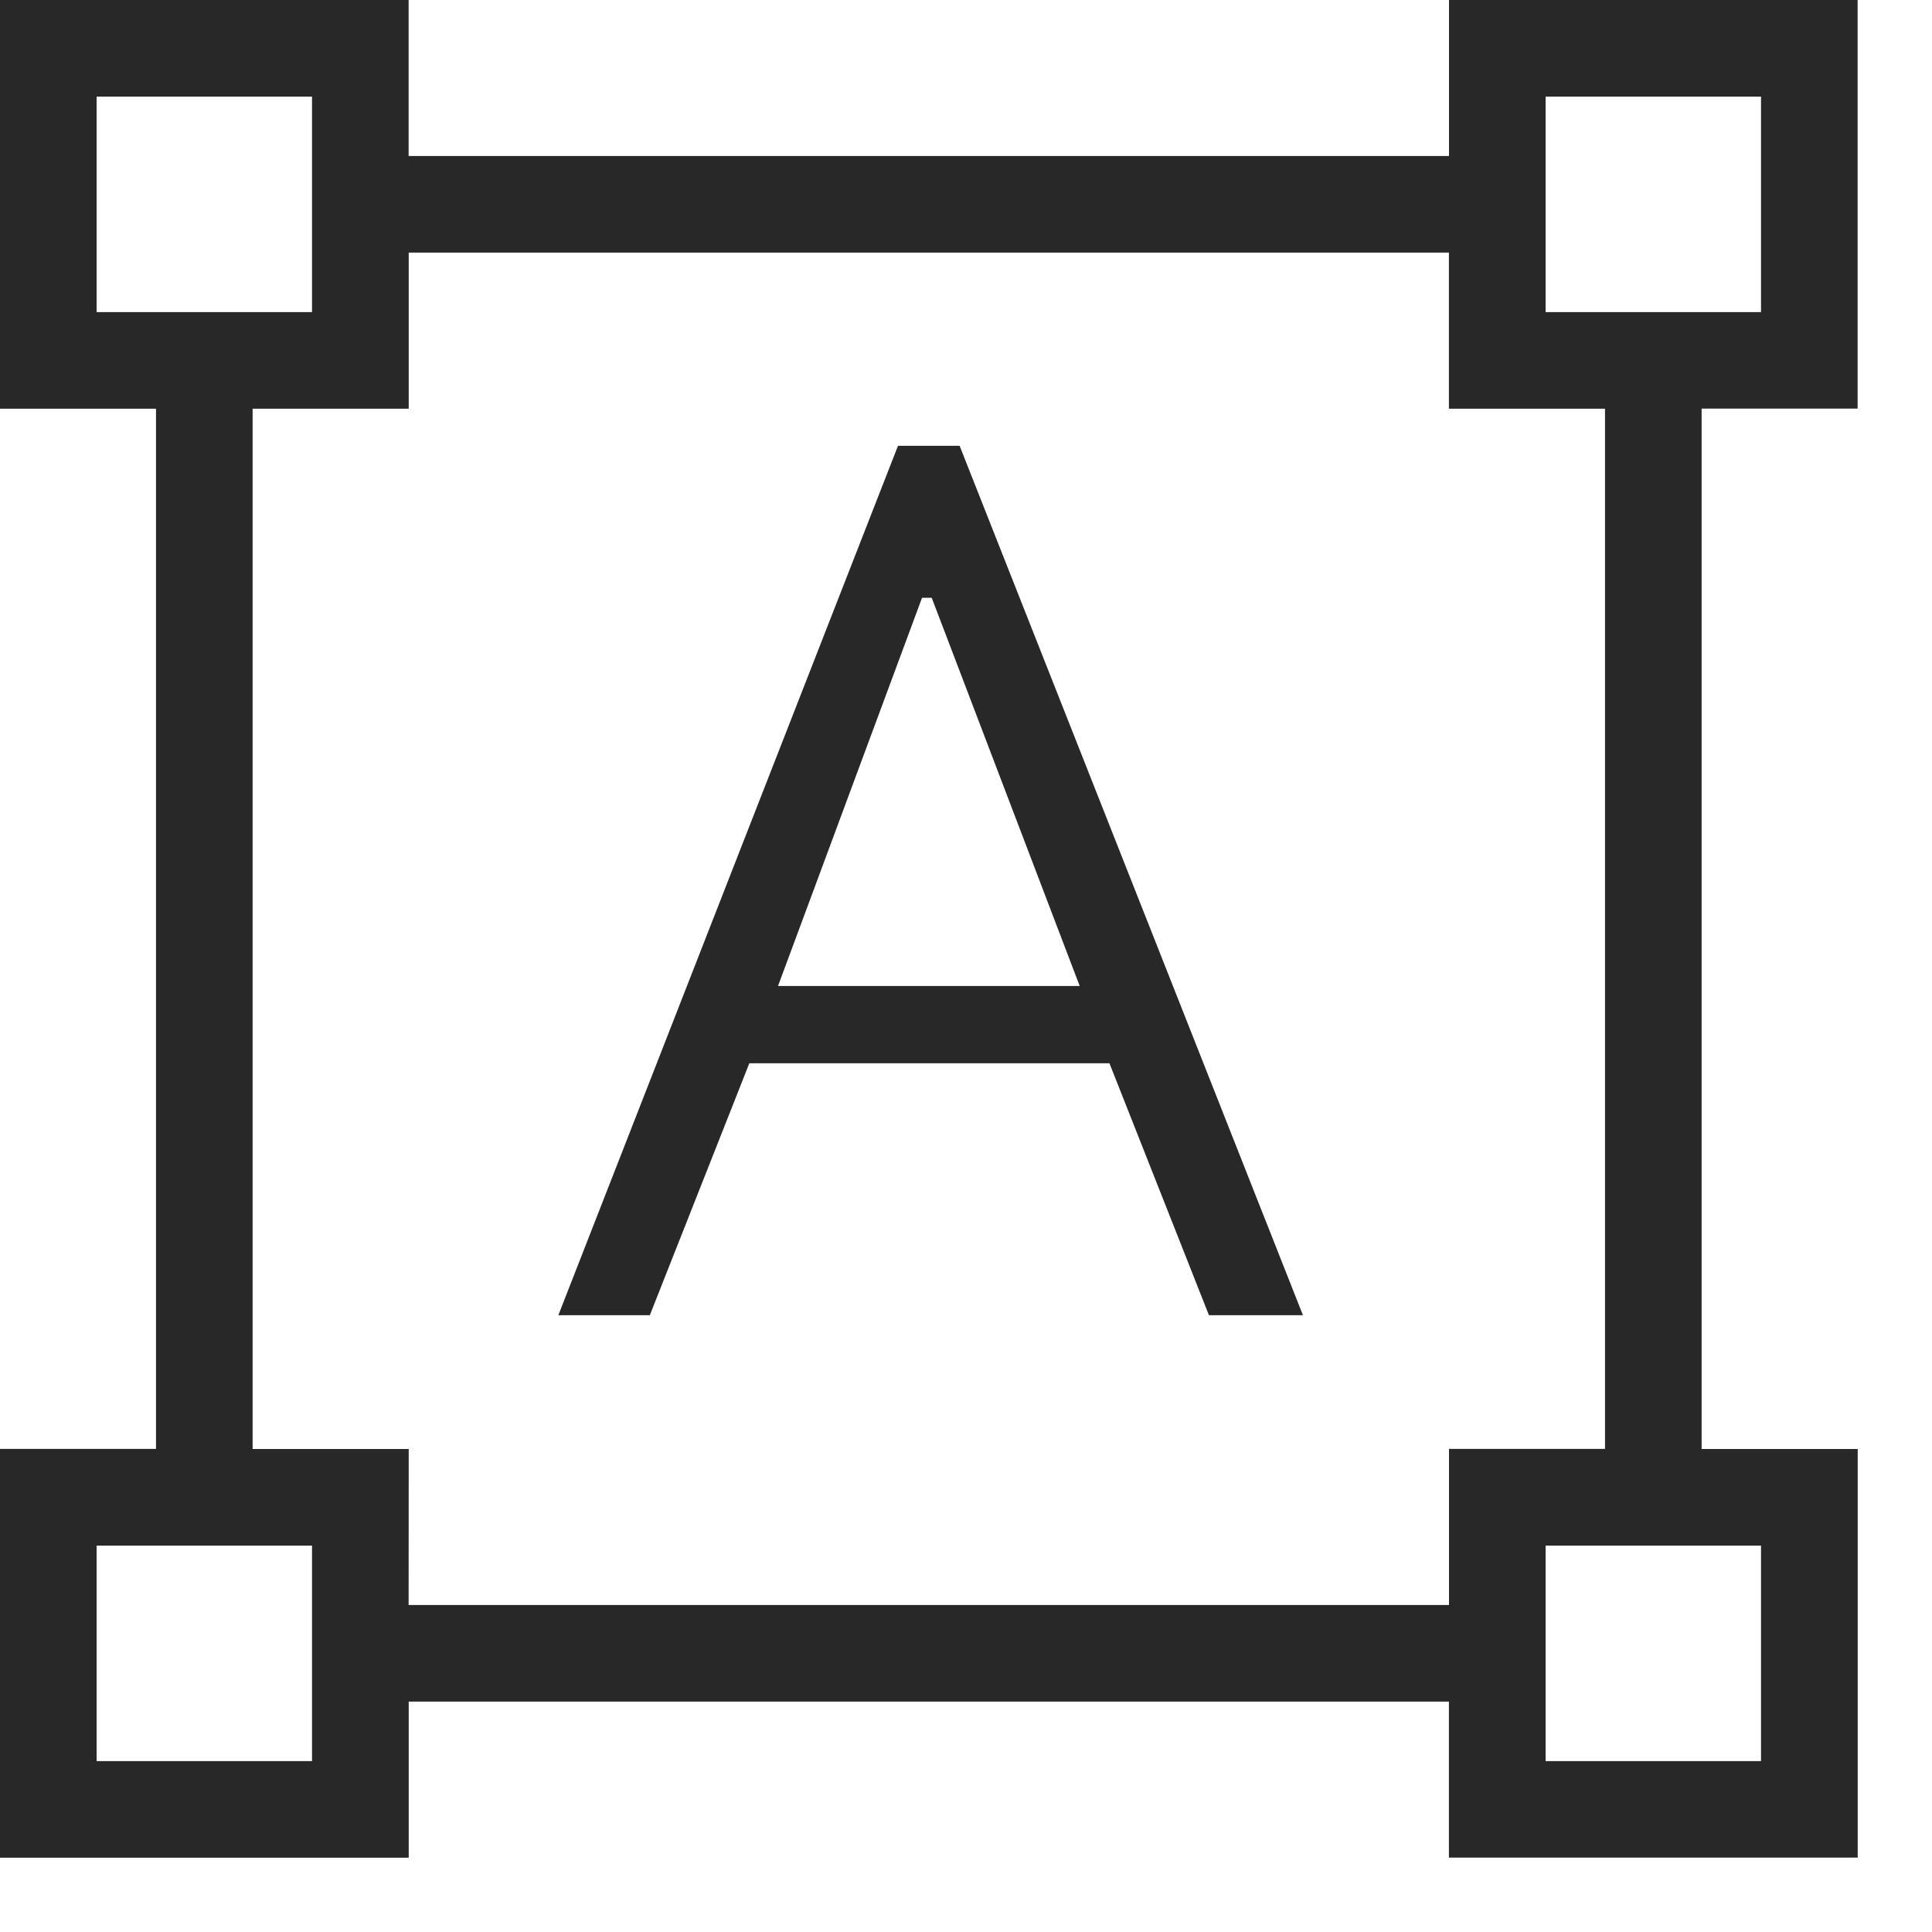 <svg width="20" height="20" viewBox="0 0 20 20" fill="none" xmlns="http://www.w3.org/2000/svg">
<path d="M0 19.231V14.999H1.615V4.231H0V0H4.23V1.615H15V0H19.23V4.23H17.615V15H19.231V19.23H14.999V17.615H4.231V19.231H0ZM4.23 16.615H15V14.999H16.615V4.231H14.999V2.615H4.231V4.231H2.615V15H4.231L4.23 16.615ZM5.78 13.615L9.296 4.615H9.934L13.488 13.615H12.515L11.485 11.007H7.757L6.727 13.615H5.78ZM8.054 10.207H11.177L9.645 6.188H9.545L8.054 10.207ZM1 3.231H3.23V1H1V3.231ZM16 3.231H18.23V1H16V3.231ZM16 18.231H18.23V16H16V18.231ZM1 18.231H3.23V16H1V18.231Z" fill="#282828"/>
</svg>
